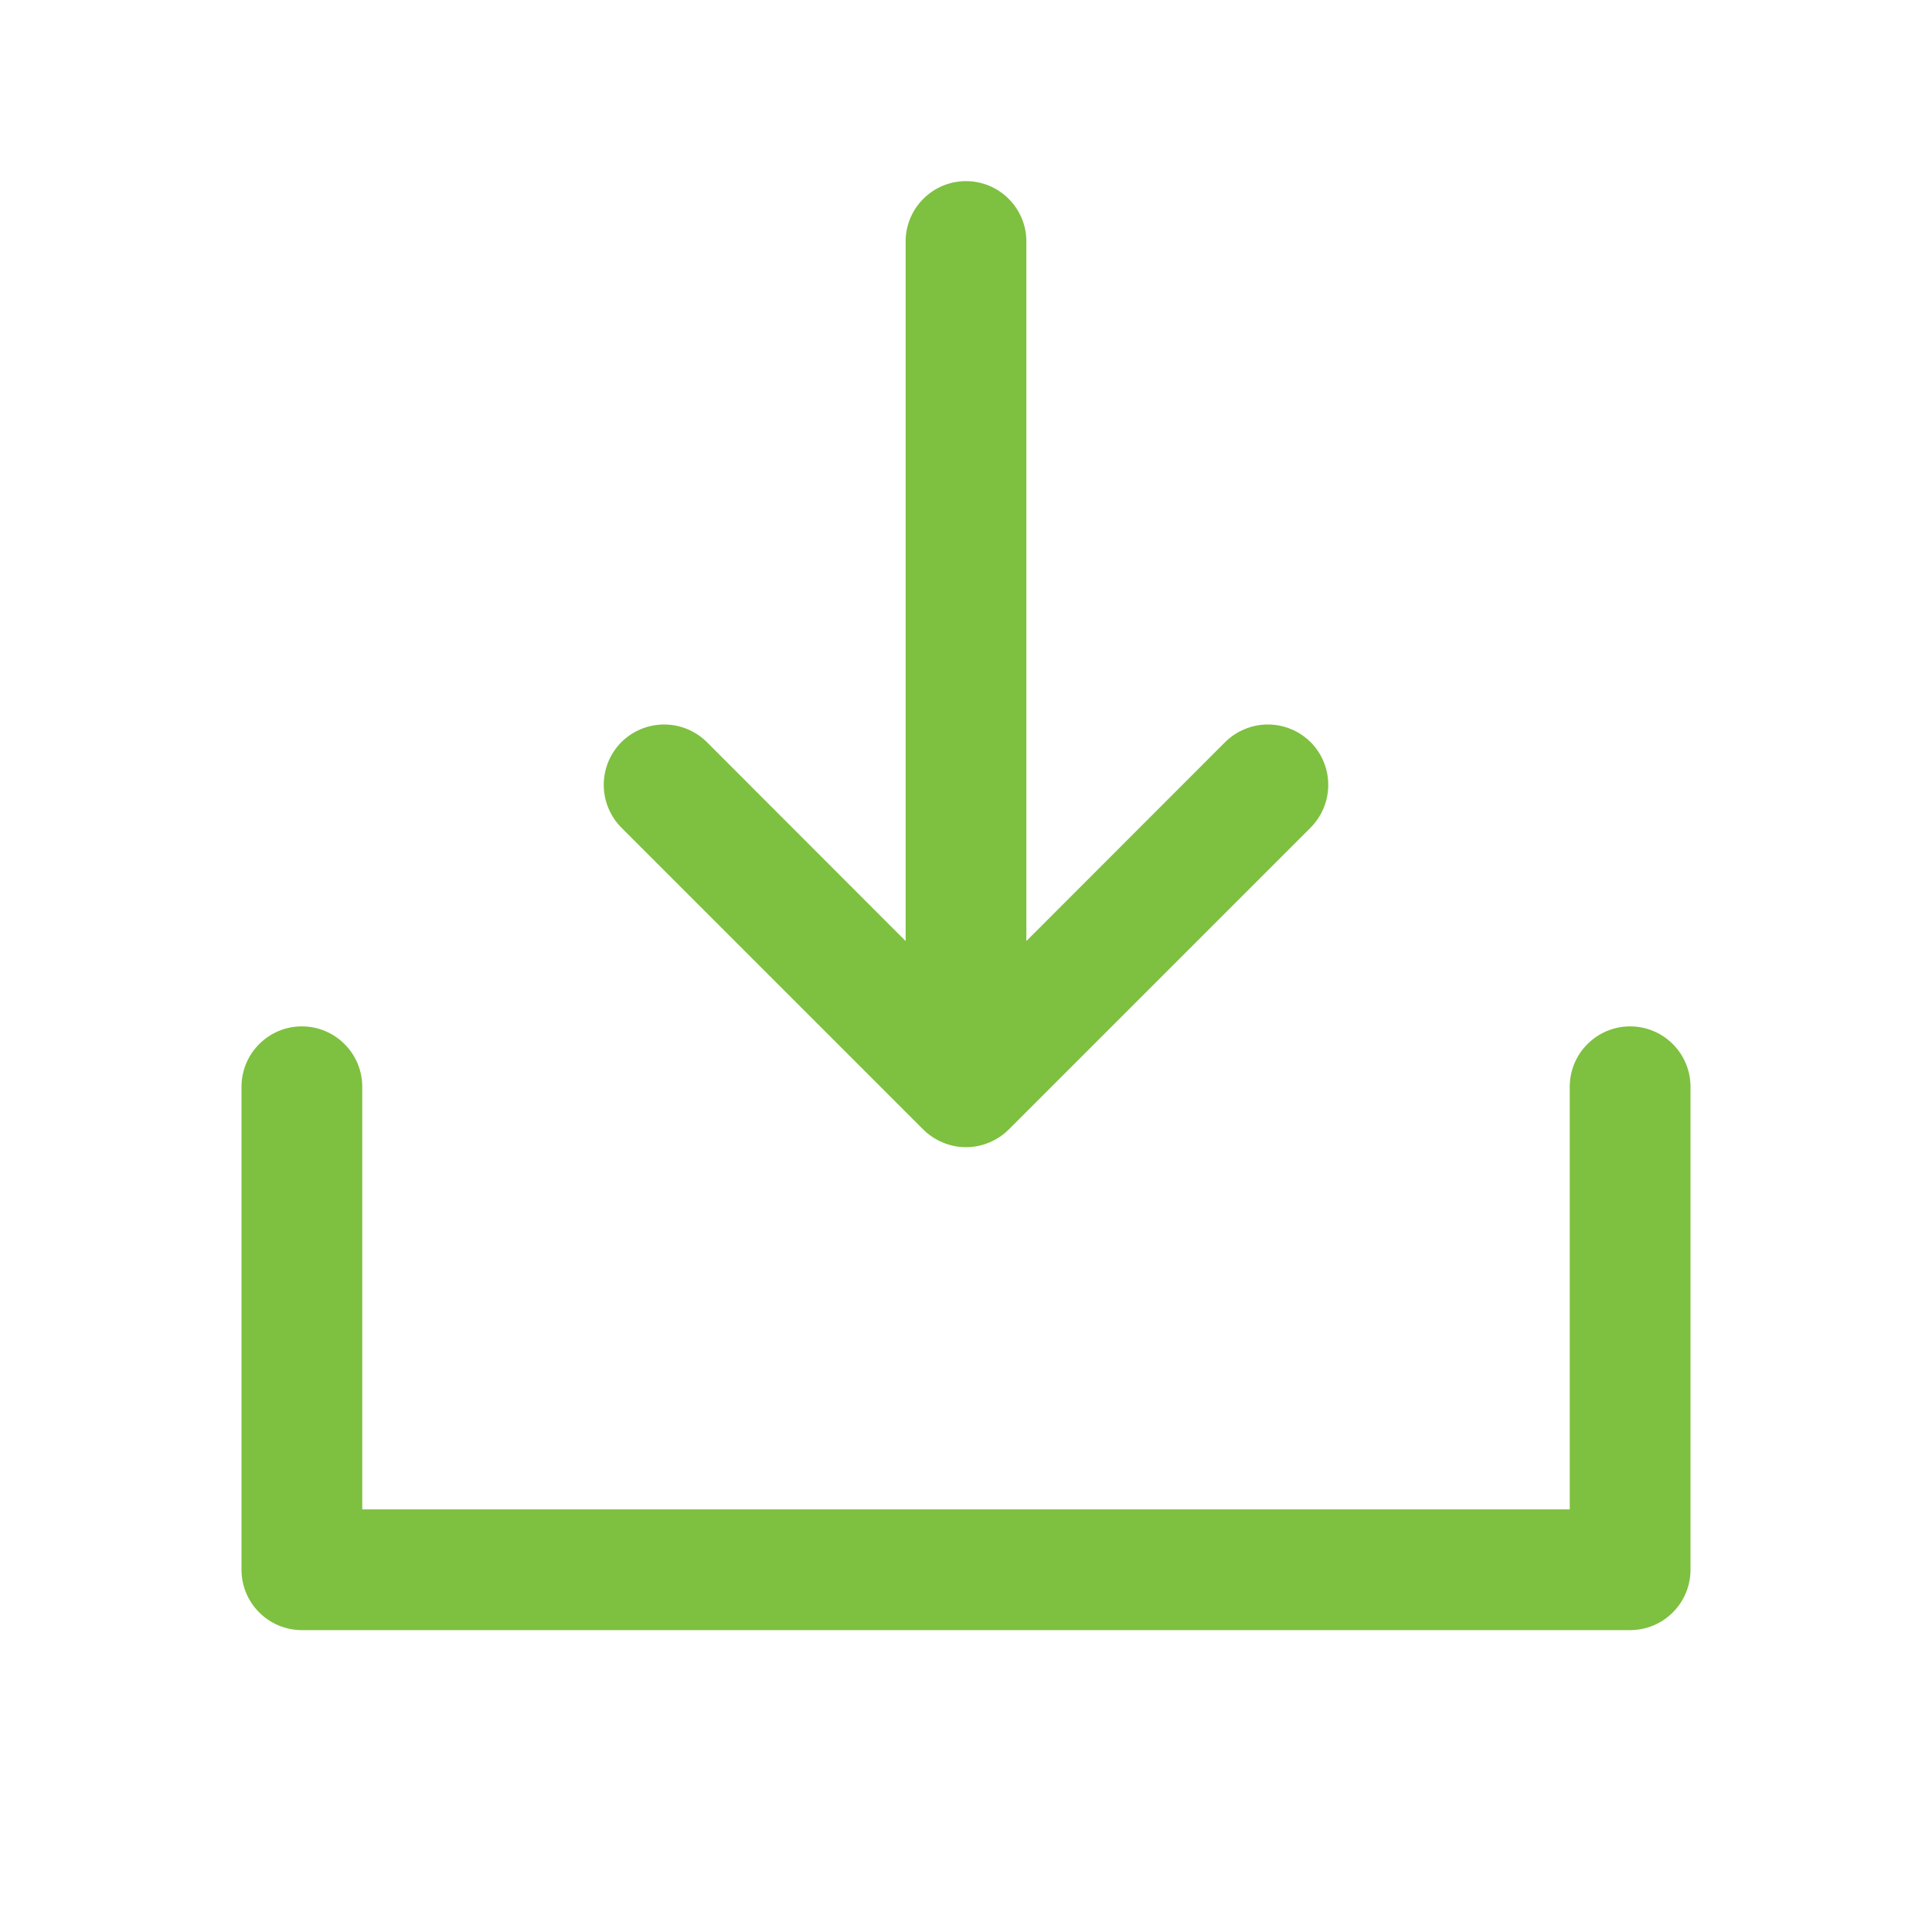 <svg width="24" height="24" viewBox="0 0 24 24" fill="none" xmlns="http://www.w3.org/2000/svg">
<path d="M21 13.5V19.5C21 19.699 20.921 19.89 20.78 20.03C20.64 20.171 20.449 20.25 20.25 20.25H3.75C3.551 20.25 3.36 20.171 3.22 20.03C3.079 19.89 3 19.699 3 19.5V13.5C3 13.301 3.079 13.11 3.22 12.97C3.36 12.829 3.551 12.75 3.75 12.75C3.949 12.75 4.14 12.829 4.28 12.97C4.421 13.11 4.5 13.301 4.5 13.5V18.75H19.5V13.5C19.5 13.301 19.579 13.11 19.72 12.97C19.86 12.829 20.051 12.75 20.25 12.75C20.449 12.75 20.64 12.829 20.78 12.97C20.921 13.11 21 13.301 21 13.5ZM11.469 14.031C11.539 14.1 11.622 14.156 11.713 14.193C11.804 14.231 11.901 14.251 12 14.251C12.099 14.251 12.196 14.231 12.287 14.193C12.378 14.156 12.461 14.1 12.531 14.031L16.281 10.281C16.35 10.211 16.406 10.128 16.443 10.037C16.481 9.946 16.5 9.849 16.5 9.75C16.5 9.651 16.481 9.554 16.443 9.463C16.406 9.372 16.35 9.289 16.281 9.219C16.211 9.15 16.128 9.094 16.037 9.057C15.946 9.019 15.848 9 15.75 9C15.652 9 15.554 9.019 15.463 9.057C15.372 9.094 15.289 9.15 15.219 9.219L12.75 11.69V3C12.75 2.801 12.671 2.61 12.53 2.47C12.39 2.329 12.199 2.25 12 2.25C11.801 2.25 11.61 2.329 11.47 2.47C11.329 2.61 11.25 2.801 11.25 3V11.69L8.781 9.219C8.64 9.079 8.449 9 8.25 9C8.051 9 7.86 9.079 7.719 9.219C7.579 9.36 7.5 9.551 7.5 9.75C7.5 9.949 7.579 10.14 7.719 10.281L11.469 14.031Z" fill="#7EC040"/>
</svg>
